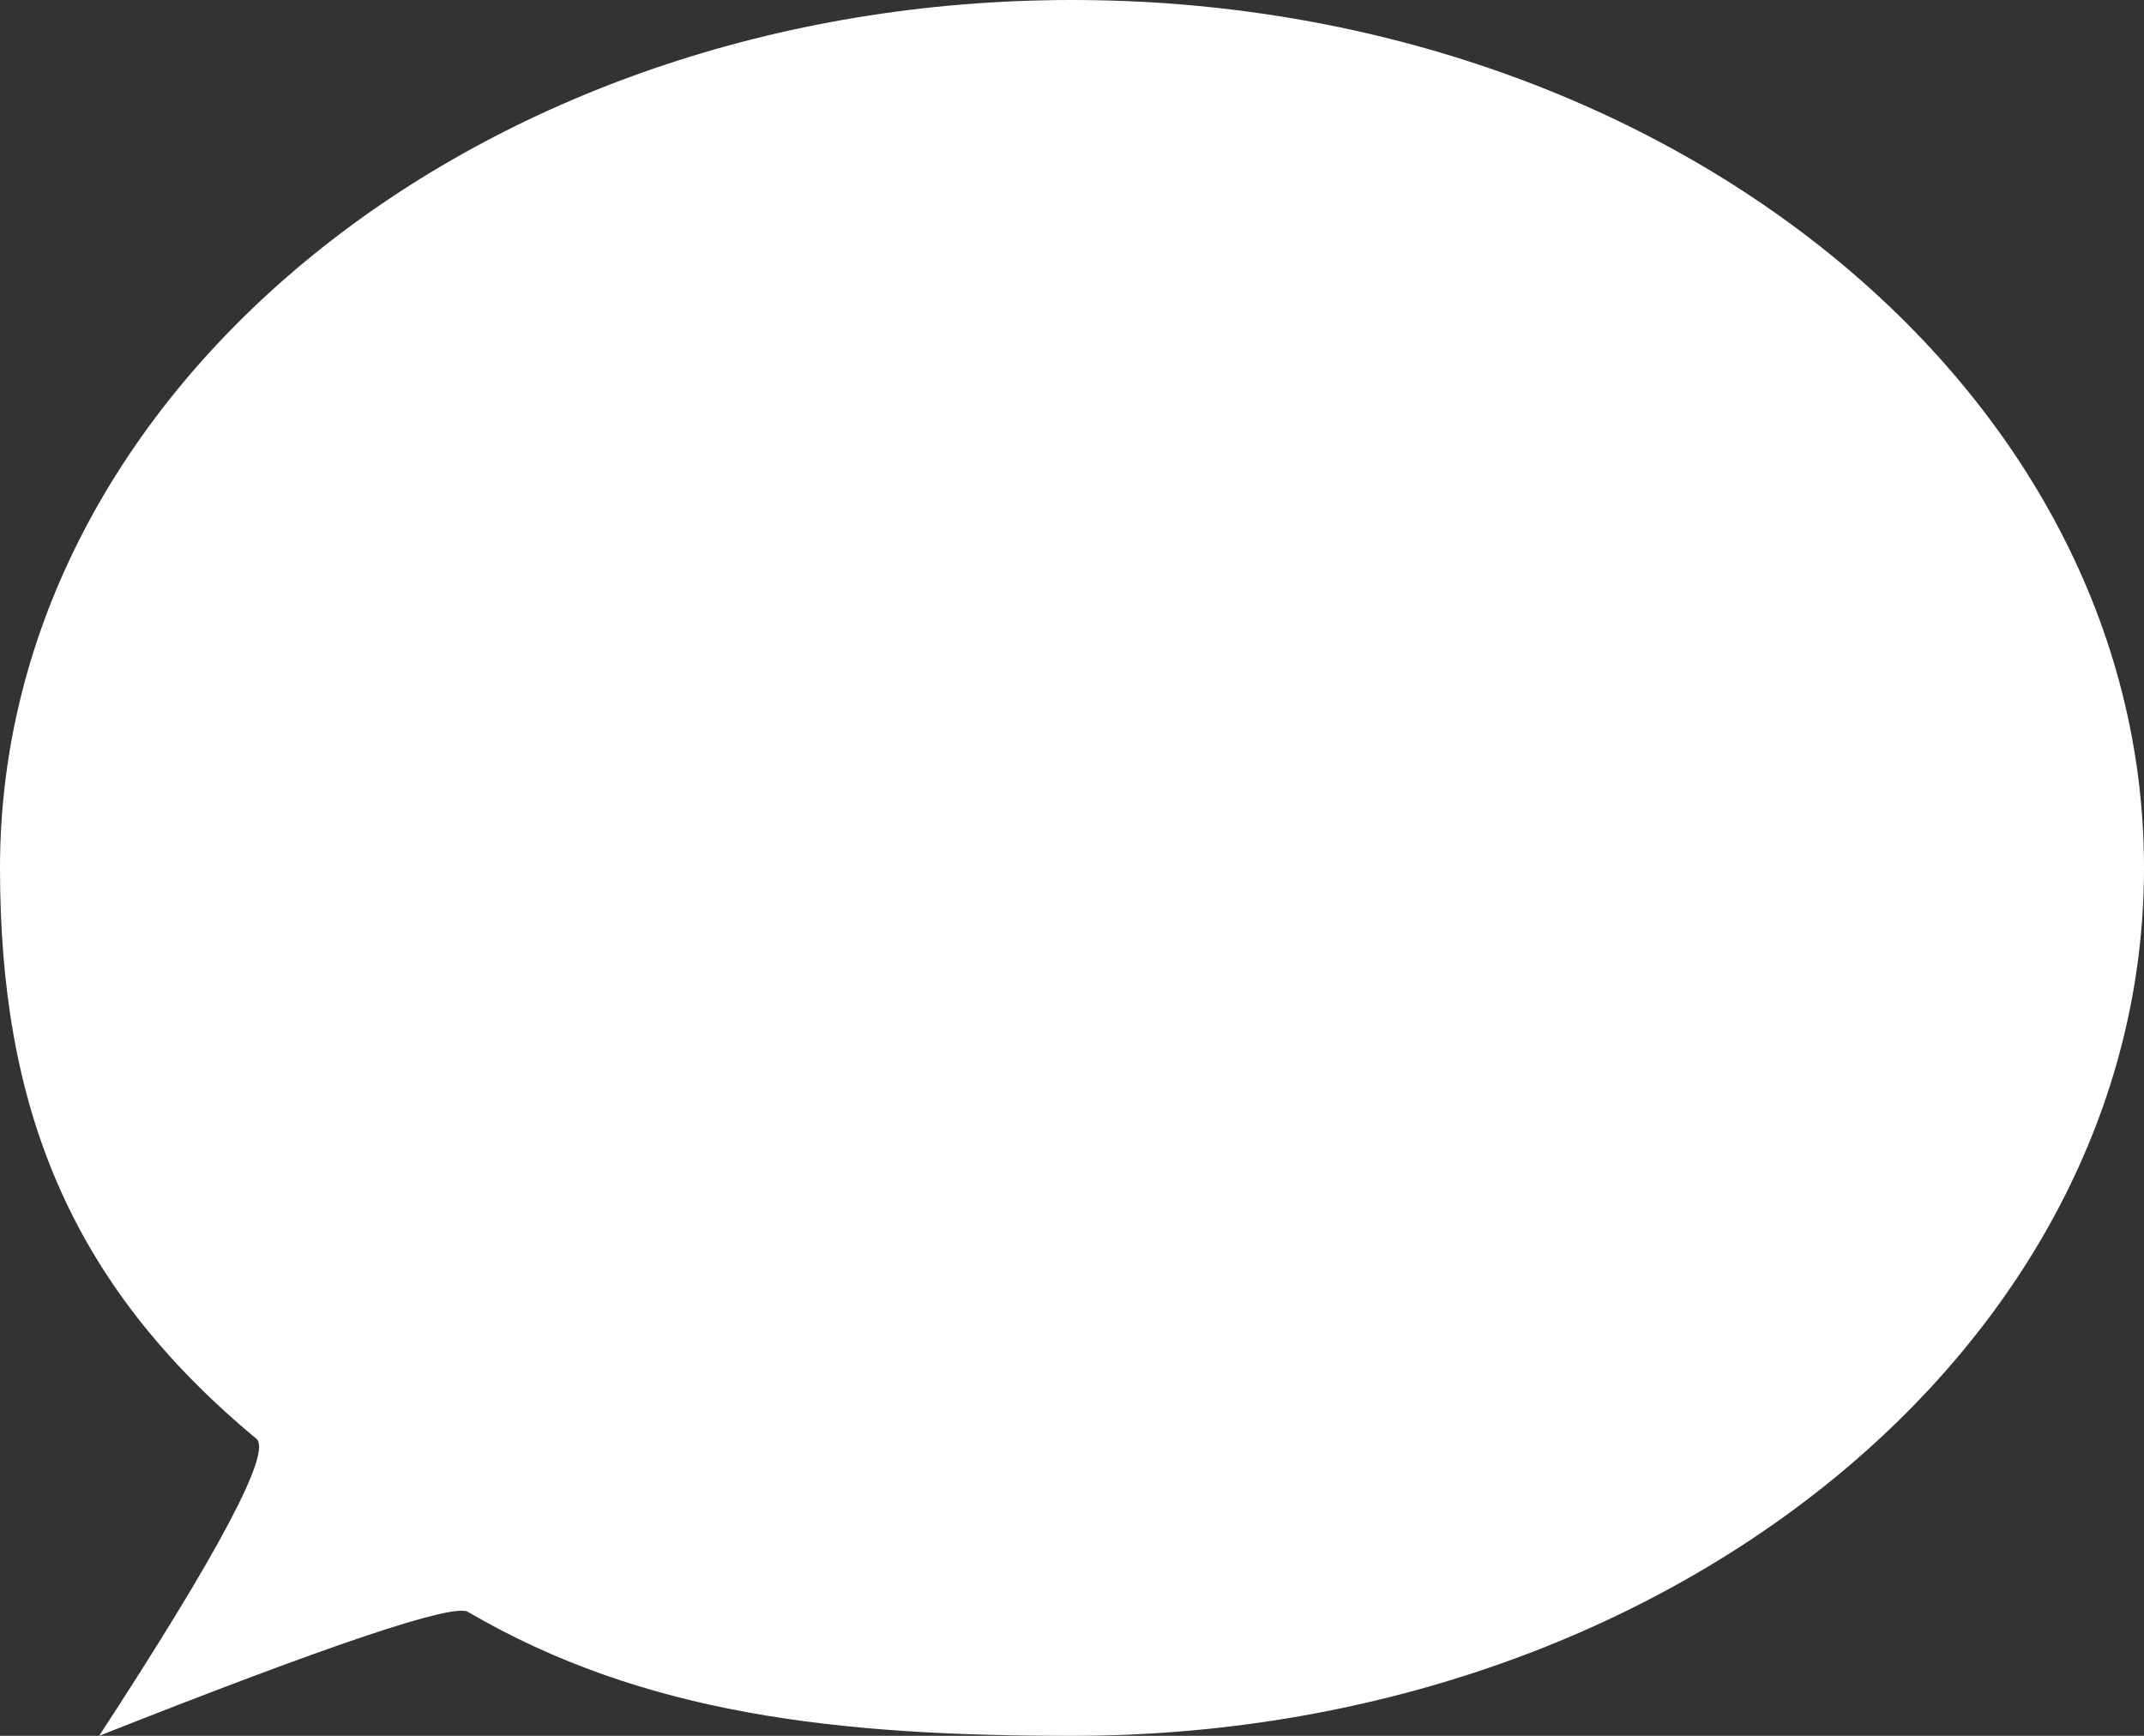 <?xml version="1.0" encoding="UTF-8"?>
<svg width="21px" height="17px" viewBox="0 0 21 17" version="1.1" xmlns="http://www.w3.org/2000/svg" xmlns:xlink="http://www.w3.org/1999/xlink">
    <rect x="0" y="0" width="21" height="17" fill="#333333" stroke="none"/>
    <title>ic-chat-bubble</title>
    <g id="Site---DK" stroke="none" stroke-width="1" fill="none" fill-rule="evenodd">
        <g id="3-(D)" transform="translate(-923, -543)" fill="#FFFFFF">
            <g id="Number" transform="translate(637, 485)">
                <g id="Number-input" transform="translate(0, 39)">
                    <path d="M296.5,36 C302.299,36 307,32.194 307,27.5 C307,22.806 302.299,19 296.5,19 C290.701,19 286,22.806 286,27.5 C286,29.812 286.661,31.557 288.511,33.09 C288.666,33.219 288.153,34.189 286.971,36 C289.233,35.105 290.437,34.7 290.583,34.786 C292.309,35.794 294.208,36 296.5,36 Z" id="ic-chat-bubble"></path>
                </g>
            </g>
        </g>
    </g>
</svg>
